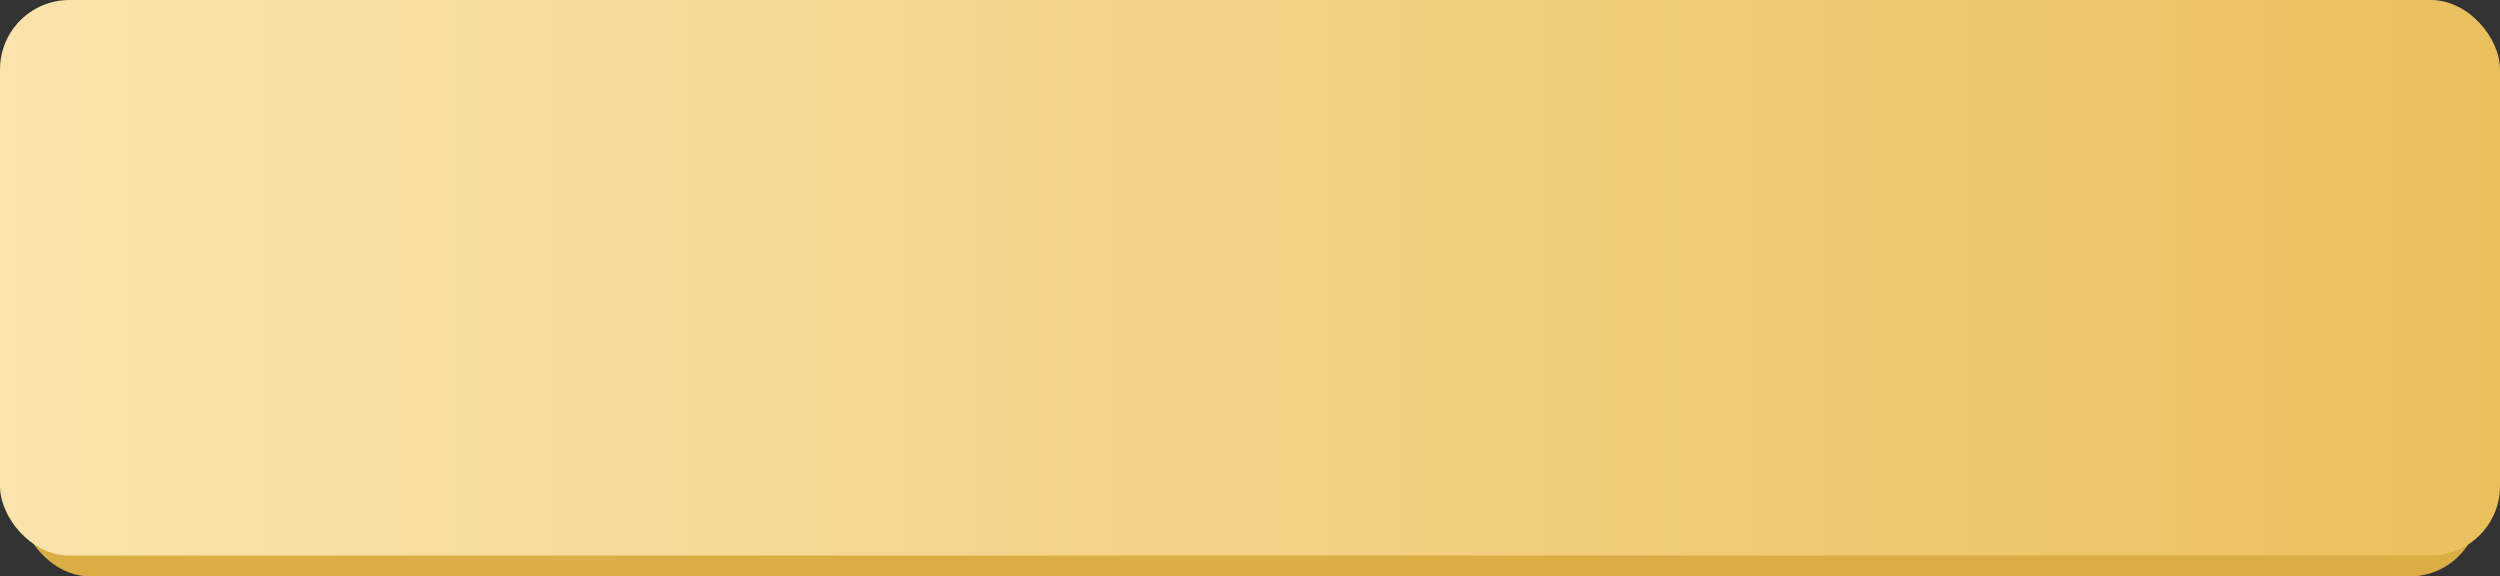 <?xml version="1.0" encoding="UTF-8"?> <svg xmlns="http://www.w3.org/2000/svg" width="360" height="83" viewBox="0 0 360 83" fill="none"><rect x="0" y="0" width="360" height="83" fill="#333333" stroke="none"/> <rect x="3" y="5" width="354" height="78" rx="10" fill="#DAAE45"></rect> <rect width="360" height="80" rx="10" fill="url(#paint0_linear_145_2)"></rect> <defs> <linearGradient id="paint0_linear_145_2" x1="360" y1="40" x2="-99.5" y2="40" gradientUnits="userSpaceOnUse"> <stop stop-color="#EAC05D"></stop> <stop offset="1" stop-color="#FFEDC2"></stop> </linearGradient> </defs> </svg> 